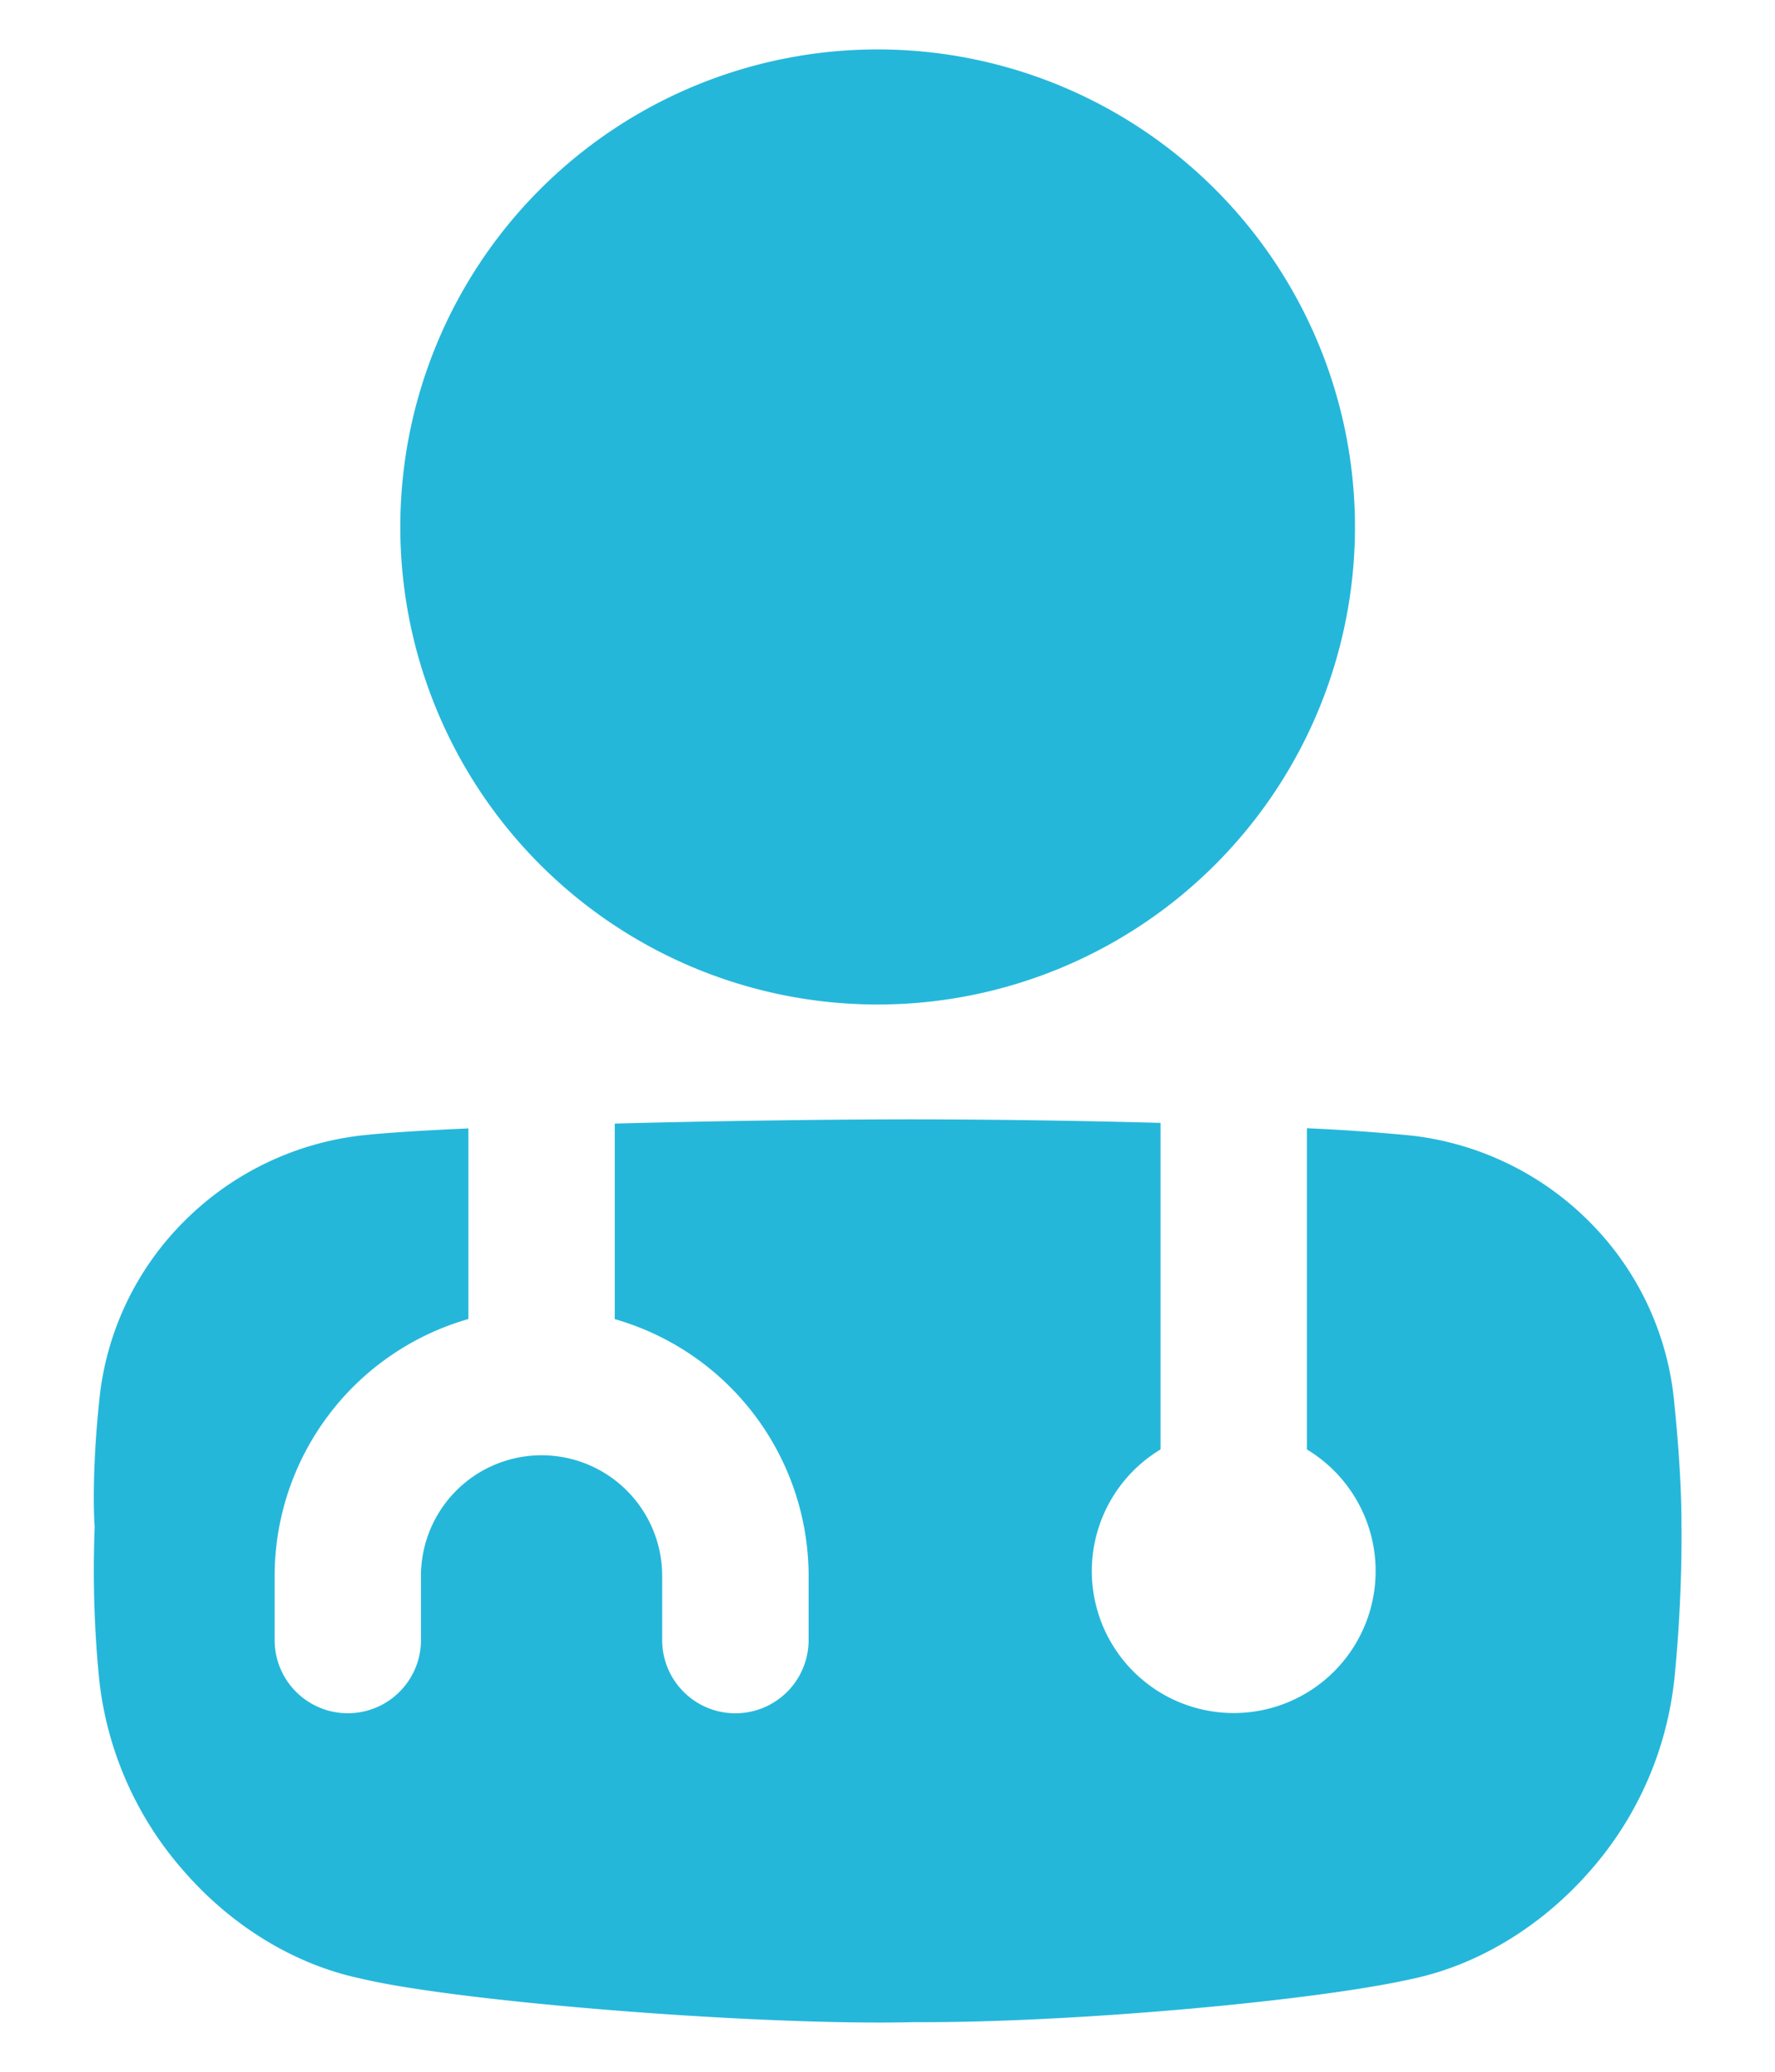 <svg xmlns="http://www.w3.org/2000/svg" width="18" height="21" fill="none"><path fill="#25B7DA" d="M8.9 10.182a4.84 4.84 0 1 0 0-9.681 4.84 4.84 0 0 0 0 9.681Zm8.151 5.294s.011-.454-.075-1.281c0-.007 0-.014-.002-.02a2.977 2.977 0 0 0-.86-1.795 3.03 3.03 0 0 0-1.806-.87 20.28 20.28 0 0 0-1.055-.074v3.256a1.439 1.439 0 1 1-1.484 0v-3.31a97.715 97.715 0 0 0-2.496-.036c-.782 0-1.948.014-3.039.043v1.982A2.711 2.711 0 0 1 8.2 15.974v.65a.742.742 0 1 1-1.485 0v-.65a1.223 1.223 0 0 0-2.446 0v.65a.742.742 0 1 1-1.484 0v-.65A2.712 2.712 0 0 1 4.75 13.37v-1.932c-.448.02-.824.043-1.074.07a3.03 3.03 0 0 0-1.807.87 2.975 2.975 0 0 0-.86 1.794l-.002.02C.921 15.02.96 15.476.96 15.476c-.02.516-.005 1.034.046 1.549a3.507 3.507 0 0 0 .859 1.942c.481.553 1.12.948 1.802 1.09.998.237 4.051.479 5.607.44 1.555.01 4.045-.212 5.044-.438.68-.143 1.32-.54 1.802-1.09a3.497 3.497 0 0 0 .856-1.921l.003-.021c.051-.516.076-1.033.073-1.55Z"/></svg>